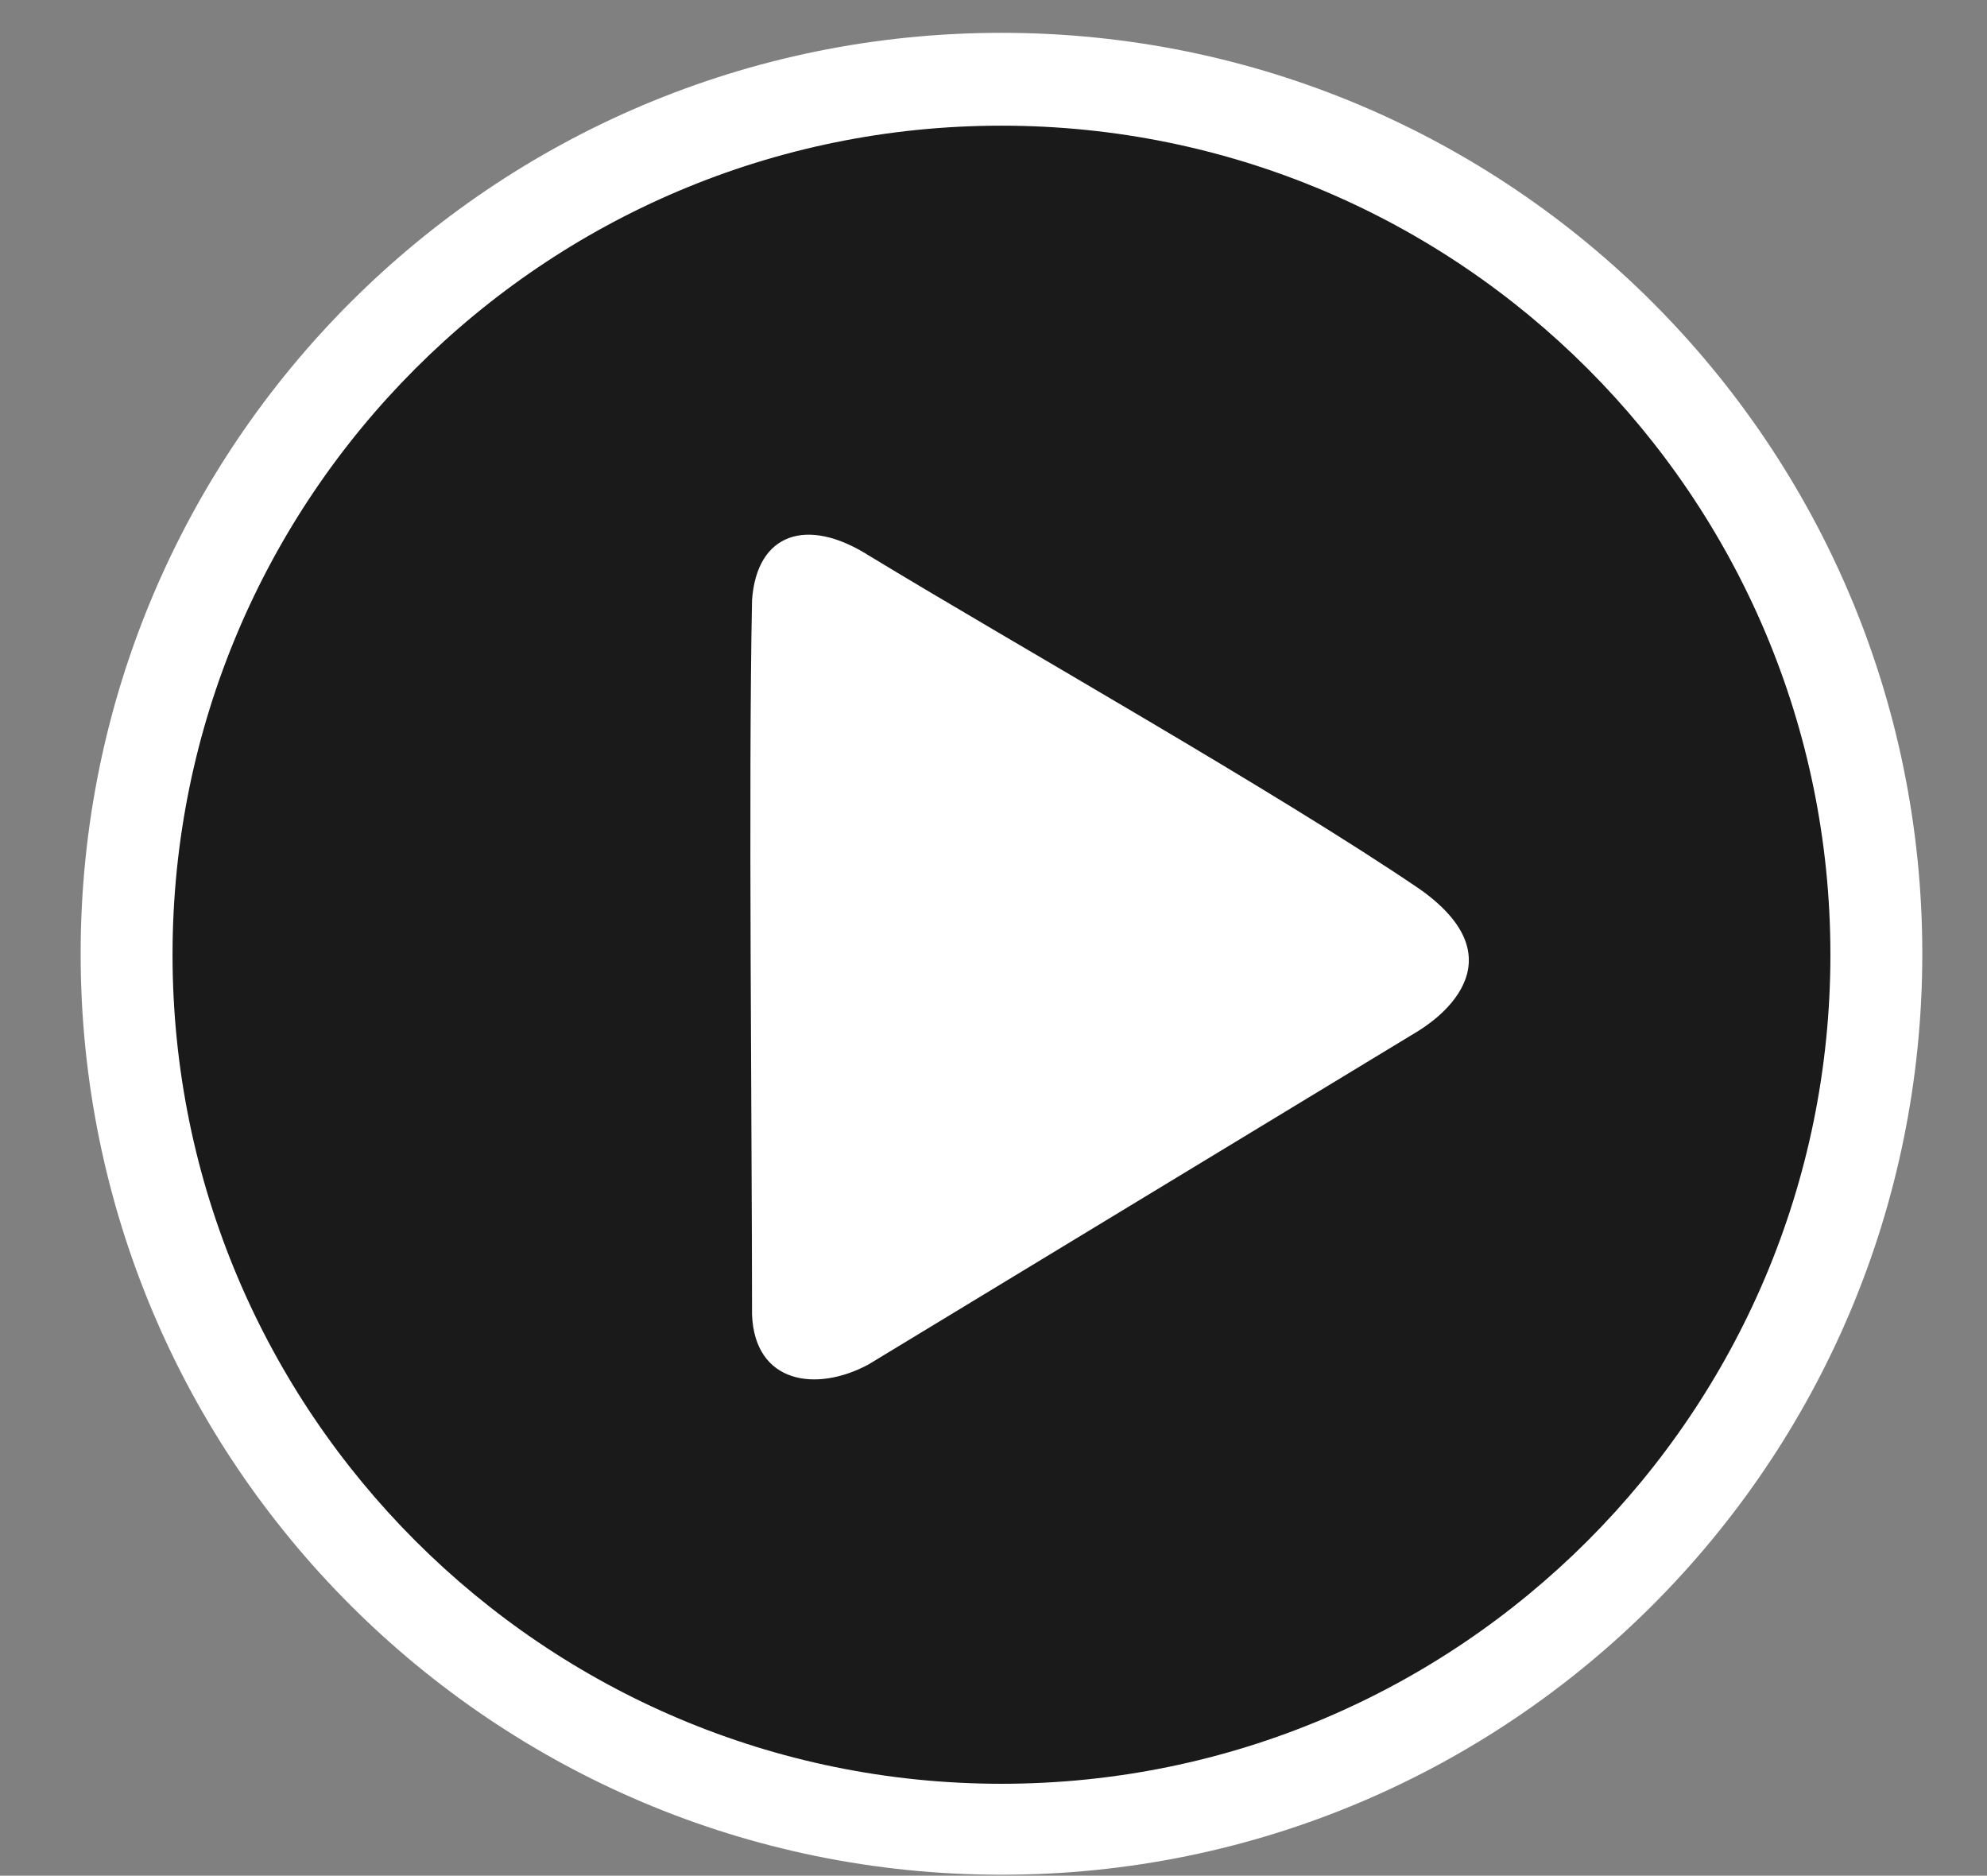 <?xml version="1.0" encoding="utf-8"?>
<!-- Generator: Adobe Illustrator 23.0.1, SVG Export Plug-In . SVG Version: 6.00 Build 0)  -->
<svg version="1.1" id="图层_1" xmlns="http://www.w3.org/2000/svg" xmlns:xlink="http://www.w3.org/1999/xlink" x="0px" y="0px"
	 viewBox="0 0 211.9 200" style="enable-background:new 0 0 211.9 200;" xml:space="preserve">
<rect x="0" y="0" width="211.9" height="200" fill="#808080" stroke="none"/>
<style type="text/css">
	.st0{opacity:0.8;}
	.st1{fill:#FFFFFF;}
</style>
<g>
	<circle class="st0" cx="106.8" cy="102" r="94.2"/>
</g>
<path class="st1" d="M106.8,3.5c-54.3,0-98.2,44-98.2,98.2c0,54.3,44,98.2,98.2,98.2c54.3,0,98.2-44,98.2-98.2
	C205,47.5,161.1,3.5,106.8,3.5L106.8,3.5z M106.8,190.2c-48.8,0-88.4-39.6-88.4-88.4c0-48.8,39.6-88.4,88.4-88.4
	s88.4,39.6,88.4,88.4C195.2,150.6,155.6,190.2,106.8,190.2L106.8,190.2z M151.4,94.8c-15.3-10.4-43-26-58.8-35.6
	c-6.5-4.1-11.9-2.4-12.4,4.8c-0.4,19.3,0,56.6,0,76.2c0.3,7.3,6.8,8.3,12.4,5.3c15.8-9.6,42.9-26,58.7-35.6
	C151.2,109.9,163.3,103.2,151.4,94.8L151.4,94.8z"/>
</svg>
